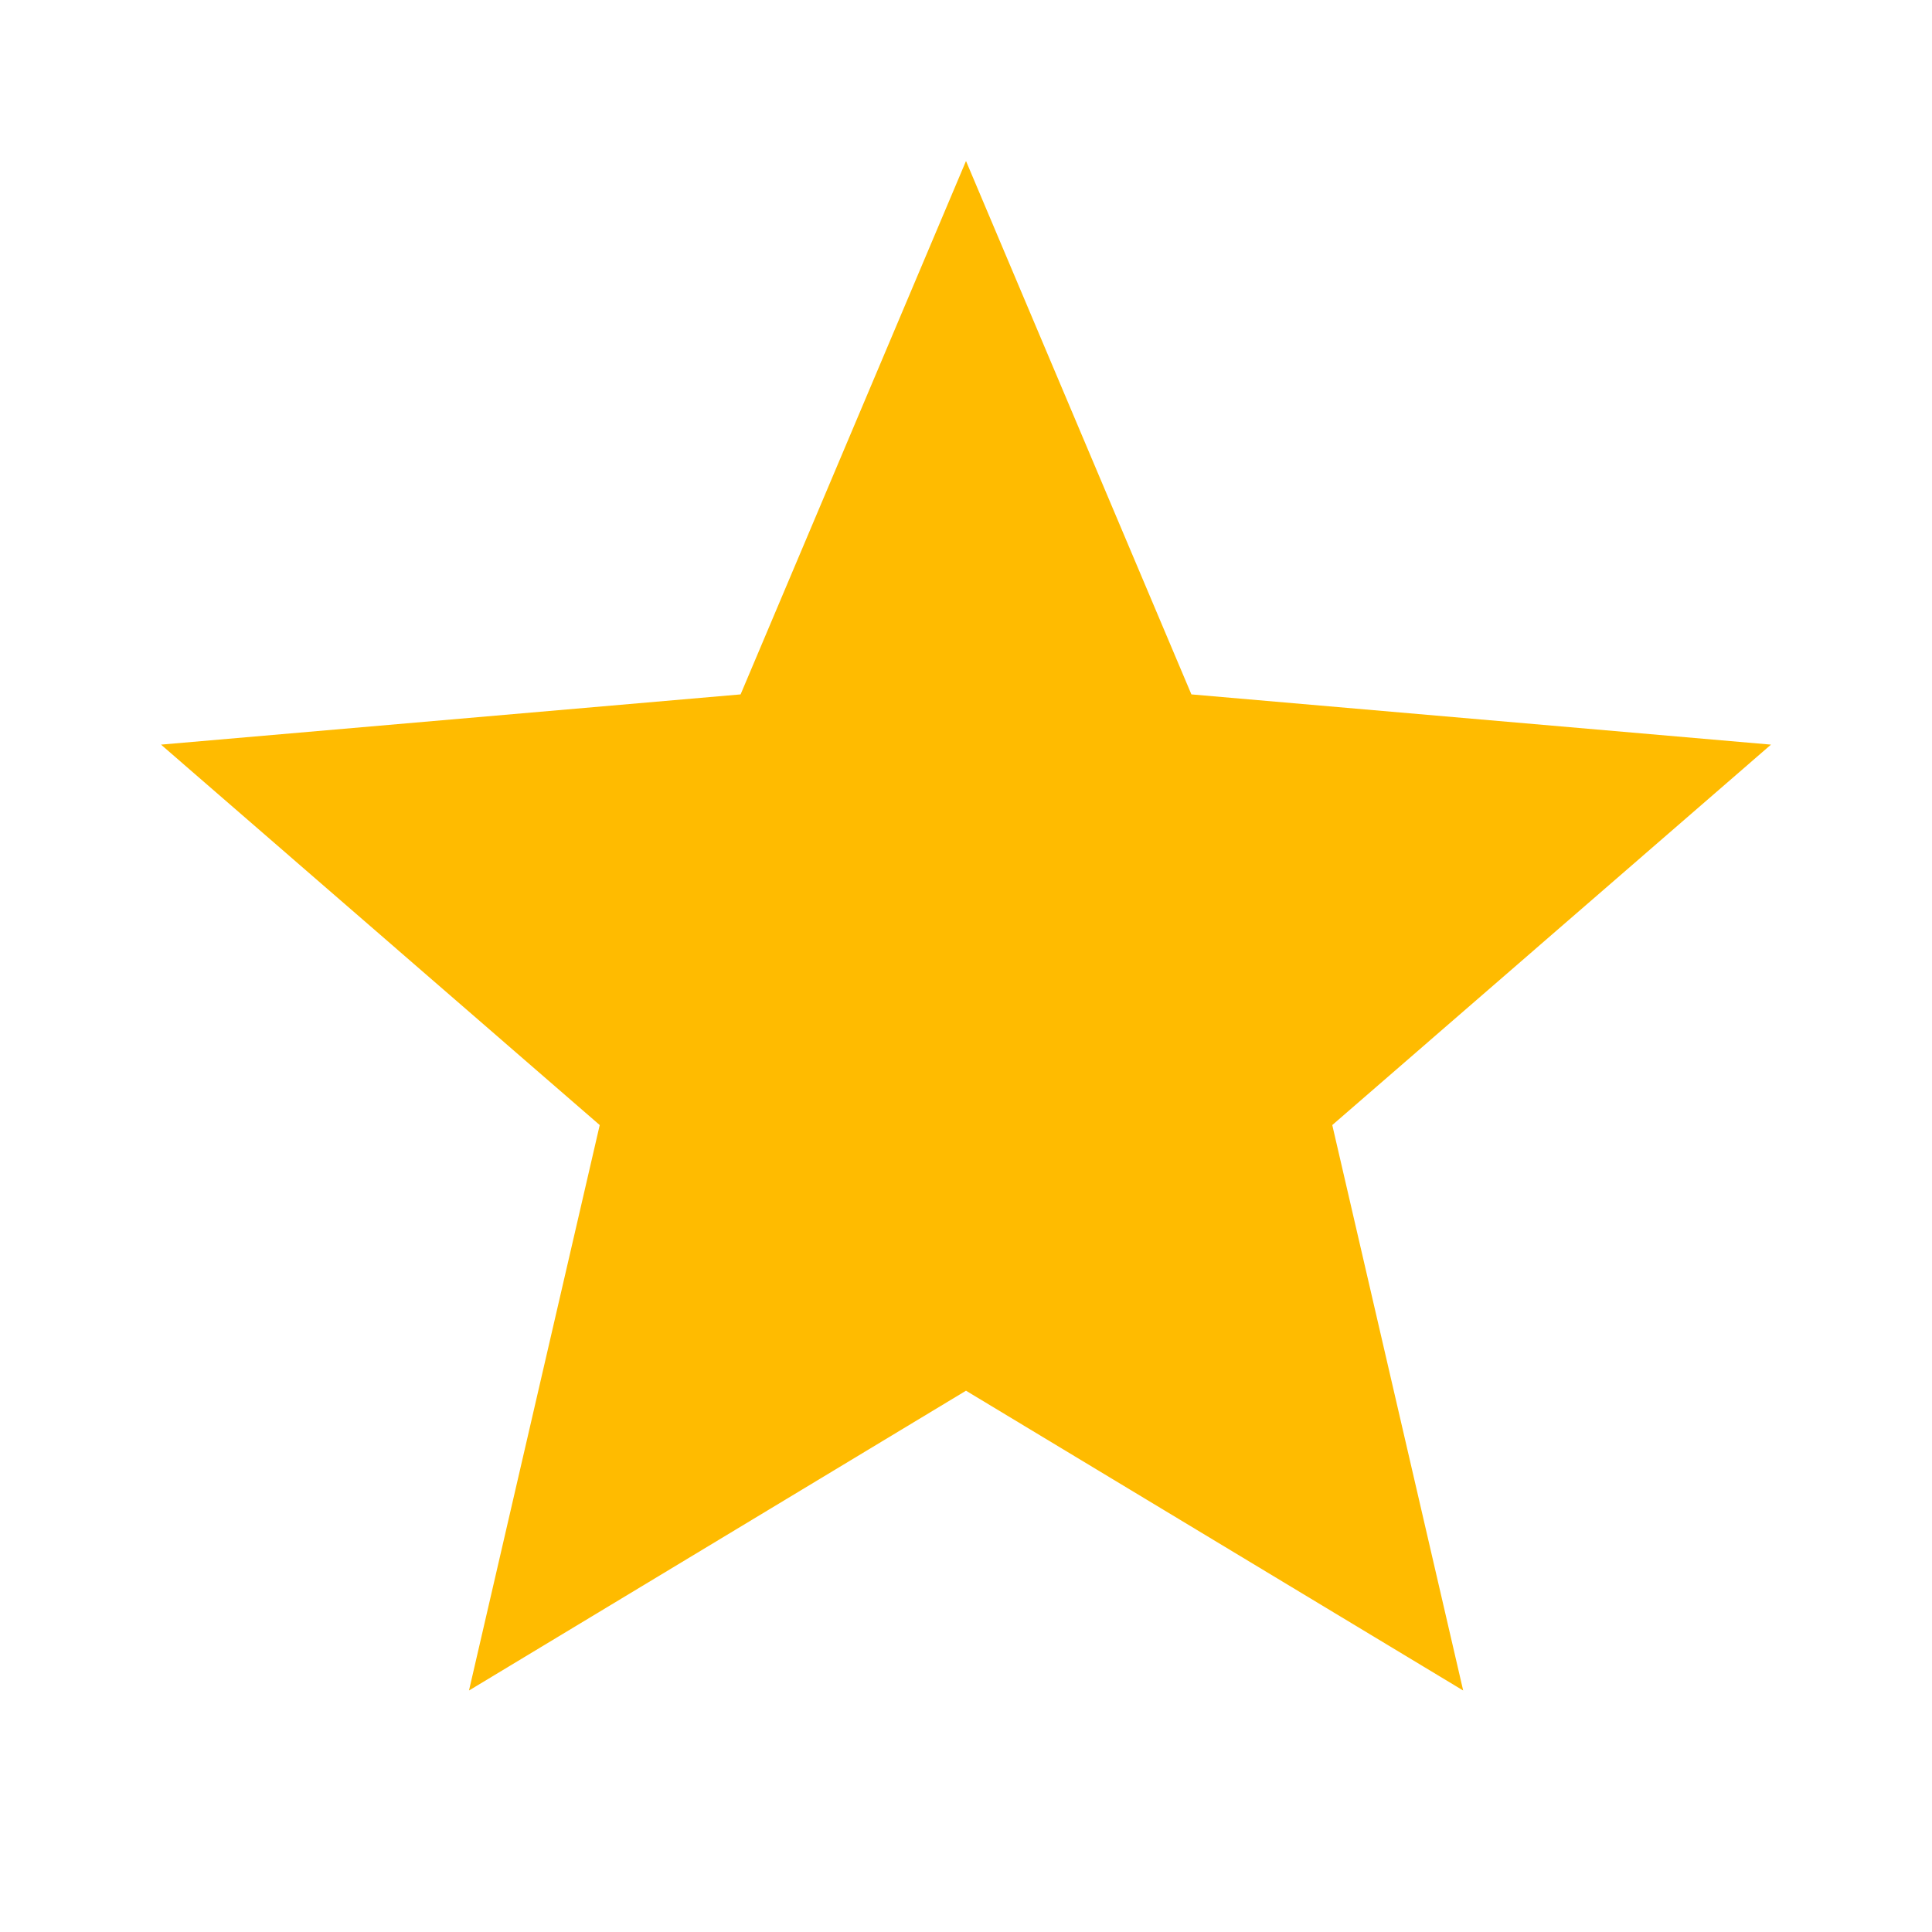<?xml version="1.0" encoding="UTF-8"?> <svg xmlns="http://www.w3.org/2000/svg" width="12" height="12" viewBox="0 0 12 12" fill="none"><path d="M2.913 10.5L3.725 6.988L1 4.625L4.6 4.313L6 1L7.4 4.313L11 4.625L8.275 6.988L9.088 10.5L6 8.638L2.913 10.5Z" fill="#FFBB00"></path></svg> 
